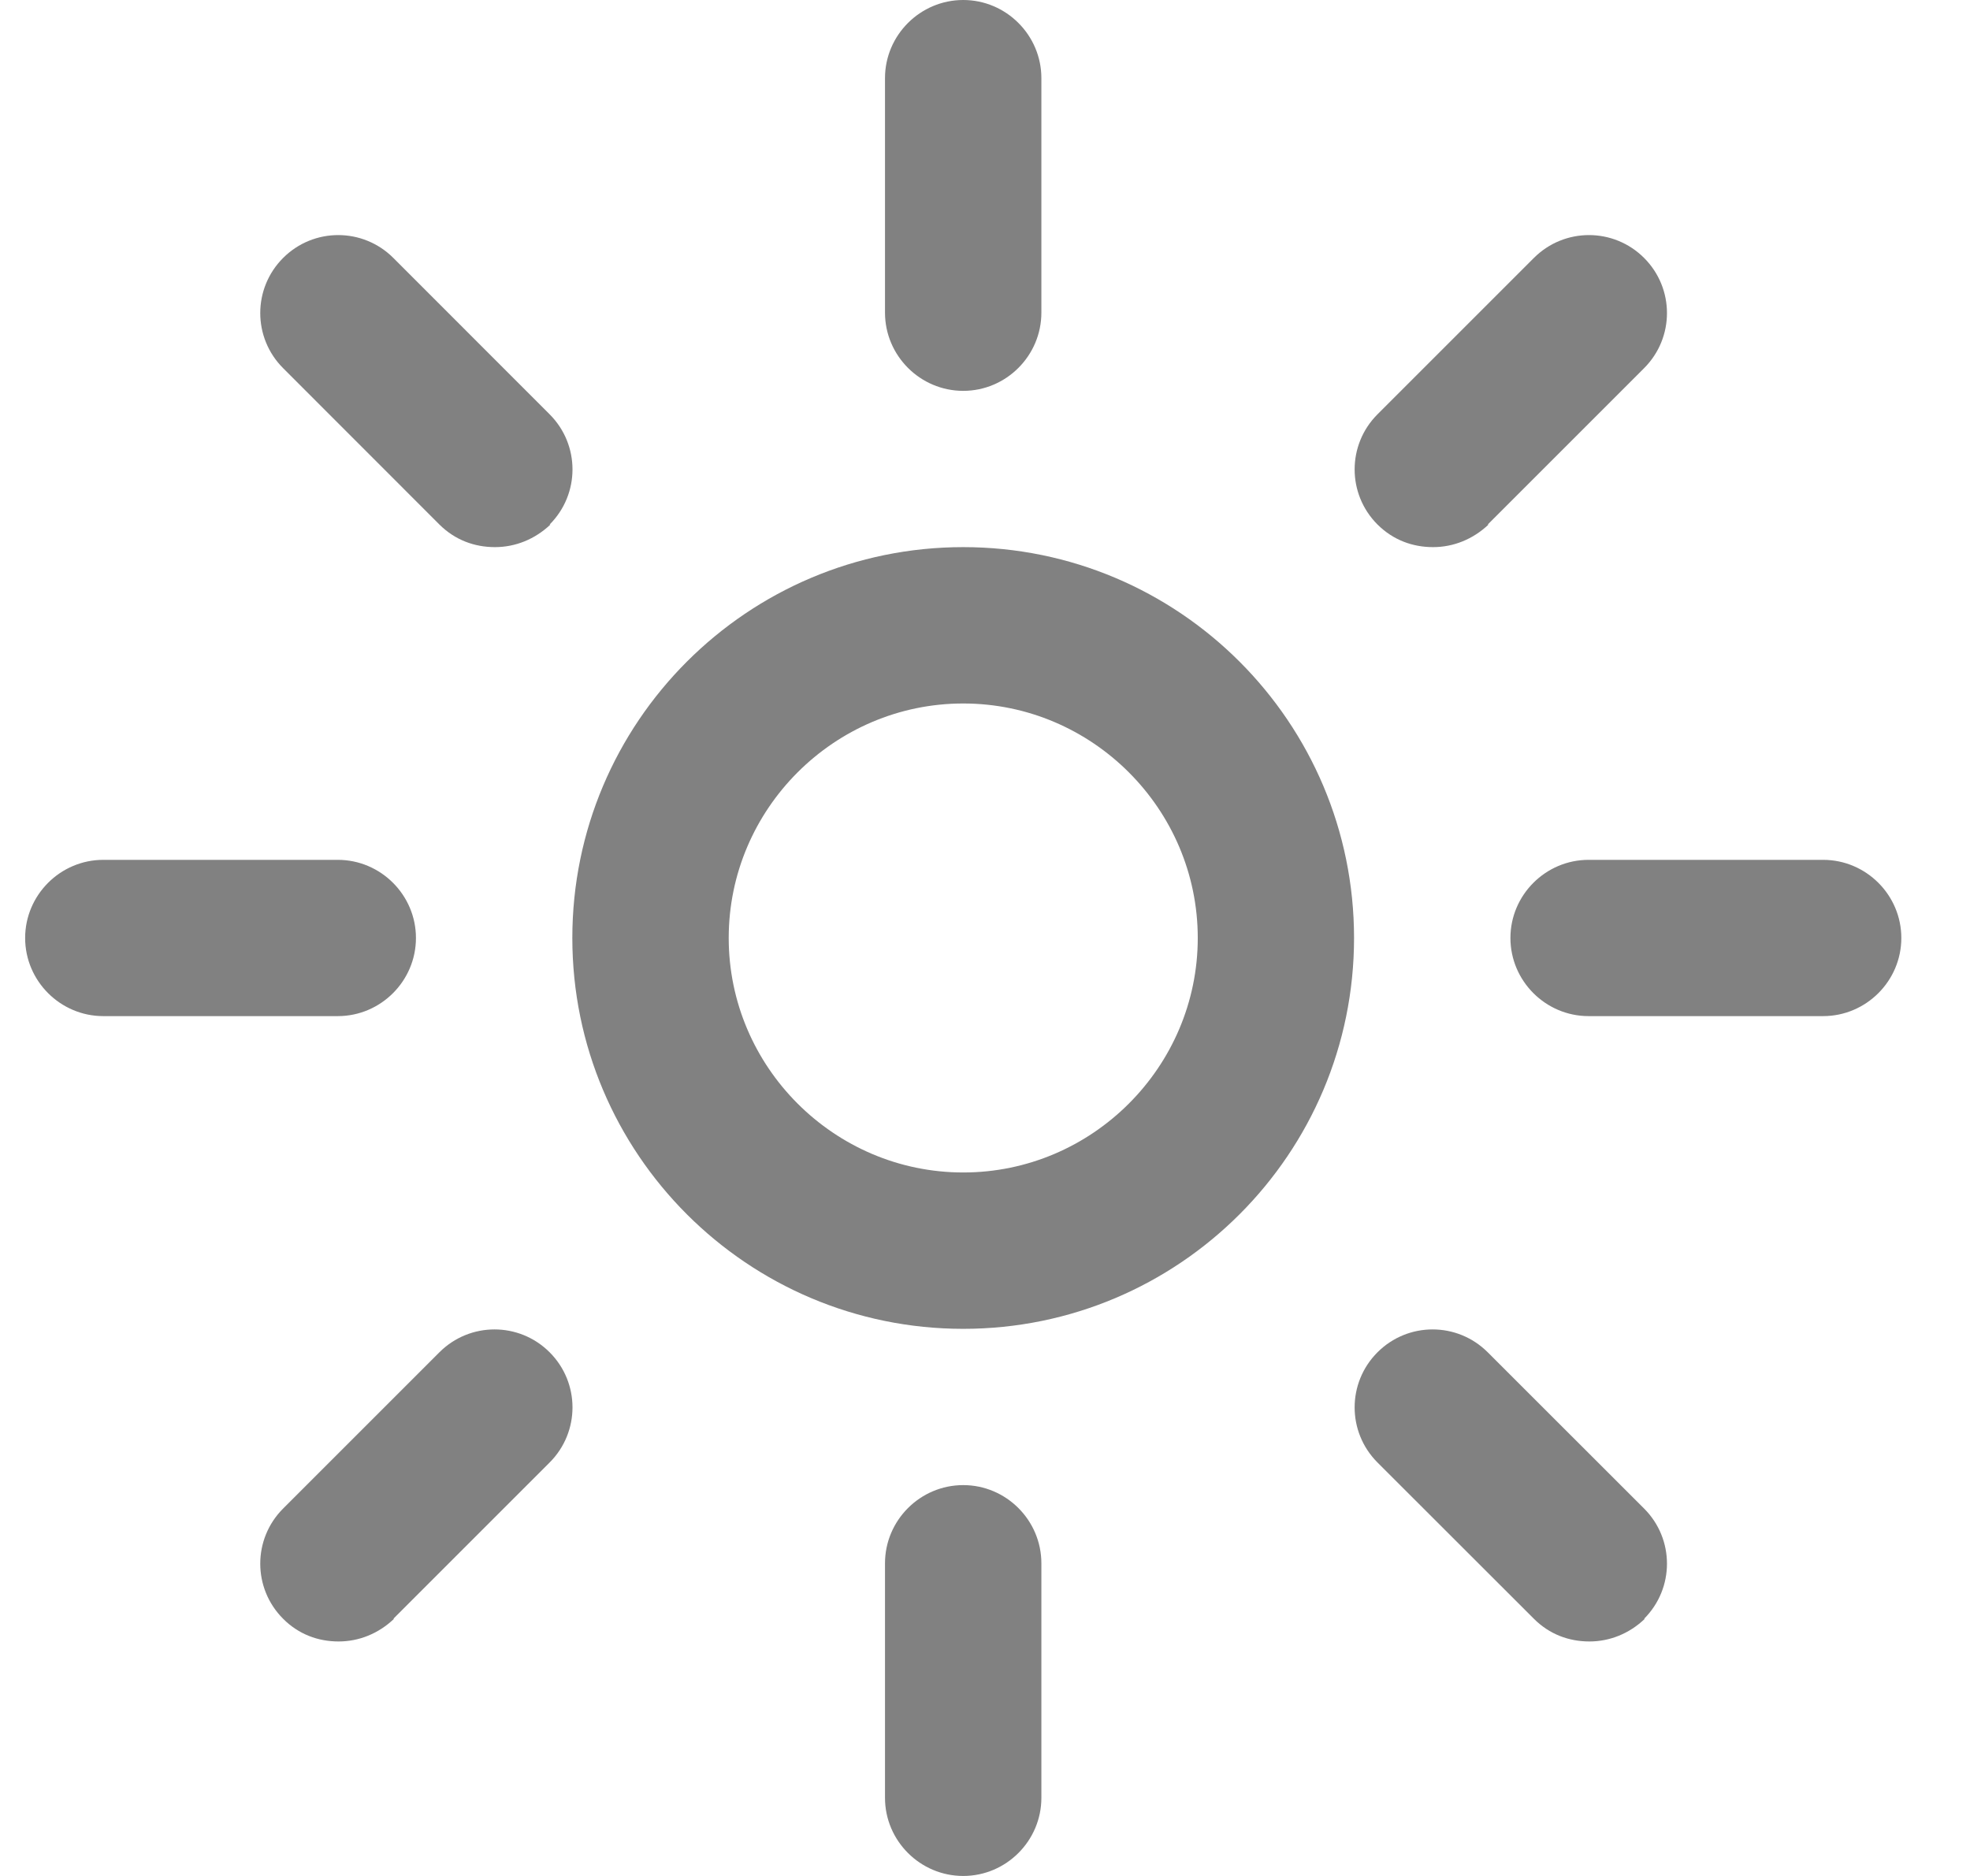 <svg width="21" height="20" viewBox="0 0 21 20" fill="none" xmlns="http://www.w3.org/2000/svg">
<path d="M10.268 14.167C7.968 14.167 6.101 12.3 6.101 10C6.101 7.7 7.968 5.833 10.268 5.833C12.568 5.833 14.434 7.7 14.434 10C14.434 12.3 12.568 14.167 10.268 14.167ZM10.268 7.5C8.893 7.5 7.768 8.625 7.768 10C7.768 11.375 8.893 12.5 10.268 12.5C11.643 12.5 12.768 11.375 12.768 10C12.768 8.625 11.643 7.5 10.268 7.5ZM11.101 3.333V0.833C11.101 0.375 10.726 0 10.268 0C9.809 0 9.434 0.375 9.434 0.833V3.333C9.434 3.792 9.809 4.167 10.268 4.167C10.726 4.167 11.101 3.792 11.101 3.333ZM11.101 19.167V16.667C11.101 16.208 10.726 15.833 10.268 15.833C9.809 15.833 9.434 16.208 9.434 16.667V19.167C9.434 19.625 9.809 20 10.268 20C10.726 20 11.101 19.625 11.101 19.167ZM4.434 10C4.434 9.542 4.059 9.167 3.601 9.167H1.101C0.643 9.167 0.268 9.542 0.268 10C0.268 10.458 0.643 10.833 1.101 10.833H3.601C4.059 10.833 4.434 10.458 4.434 10ZM20.268 10C20.268 9.542 19.893 9.167 19.434 9.167H16.934C16.476 9.167 16.101 9.542 16.101 10C16.101 10.458 16.476 10.833 16.934 10.833H19.434C19.893 10.833 20.268 10.458 20.268 10ZM5.859 5.592C6.184 5.267 6.184 4.742 5.859 4.417L4.193 2.75C3.868 2.425 3.343 2.425 3.018 2.75C2.693 3.075 2.693 3.6 3.018 3.925L4.684 5.592C4.851 5.758 5.059 5.833 5.276 5.833C5.493 5.833 5.701 5.75 5.868 5.592H5.859ZM17.526 17.258C17.851 16.933 17.851 16.408 17.526 16.083L15.859 14.417C15.534 14.092 15.009 14.092 14.684 14.417C14.359 14.742 14.359 15.267 14.684 15.592L16.351 17.258C16.518 17.425 16.726 17.5 16.943 17.5C17.159 17.5 17.368 17.417 17.534 17.258H17.526ZM4.193 17.258L5.859 15.592C6.184 15.267 6.184 14.742 5.859 14.417C5.534 14.092 5.009 14.092 4.684 14.417L3.018 16.083C2.693 16.408 2.693 16.933 3.018 17.258C3.184 17.425 3.393 17.5 3.609 17.5C3.826 17.5 4.034 17.417 4.201 17.258H4.193ZM15.859 5.592L17.526 3.925C17.851 3.6 17.851 3.075 17.526 2.75C17.201 2.425 16.676 2.425 16.351 2.75L14.684 4.417C14.359 4.742 14.359 5.267 14.684 5.592C14.851 5.758 15.059 5.833 15.276 5.833C15.493 5.833 15.701 5.75 15.868 5.592H15.859Z" fill="#818181"/>
</svg>
